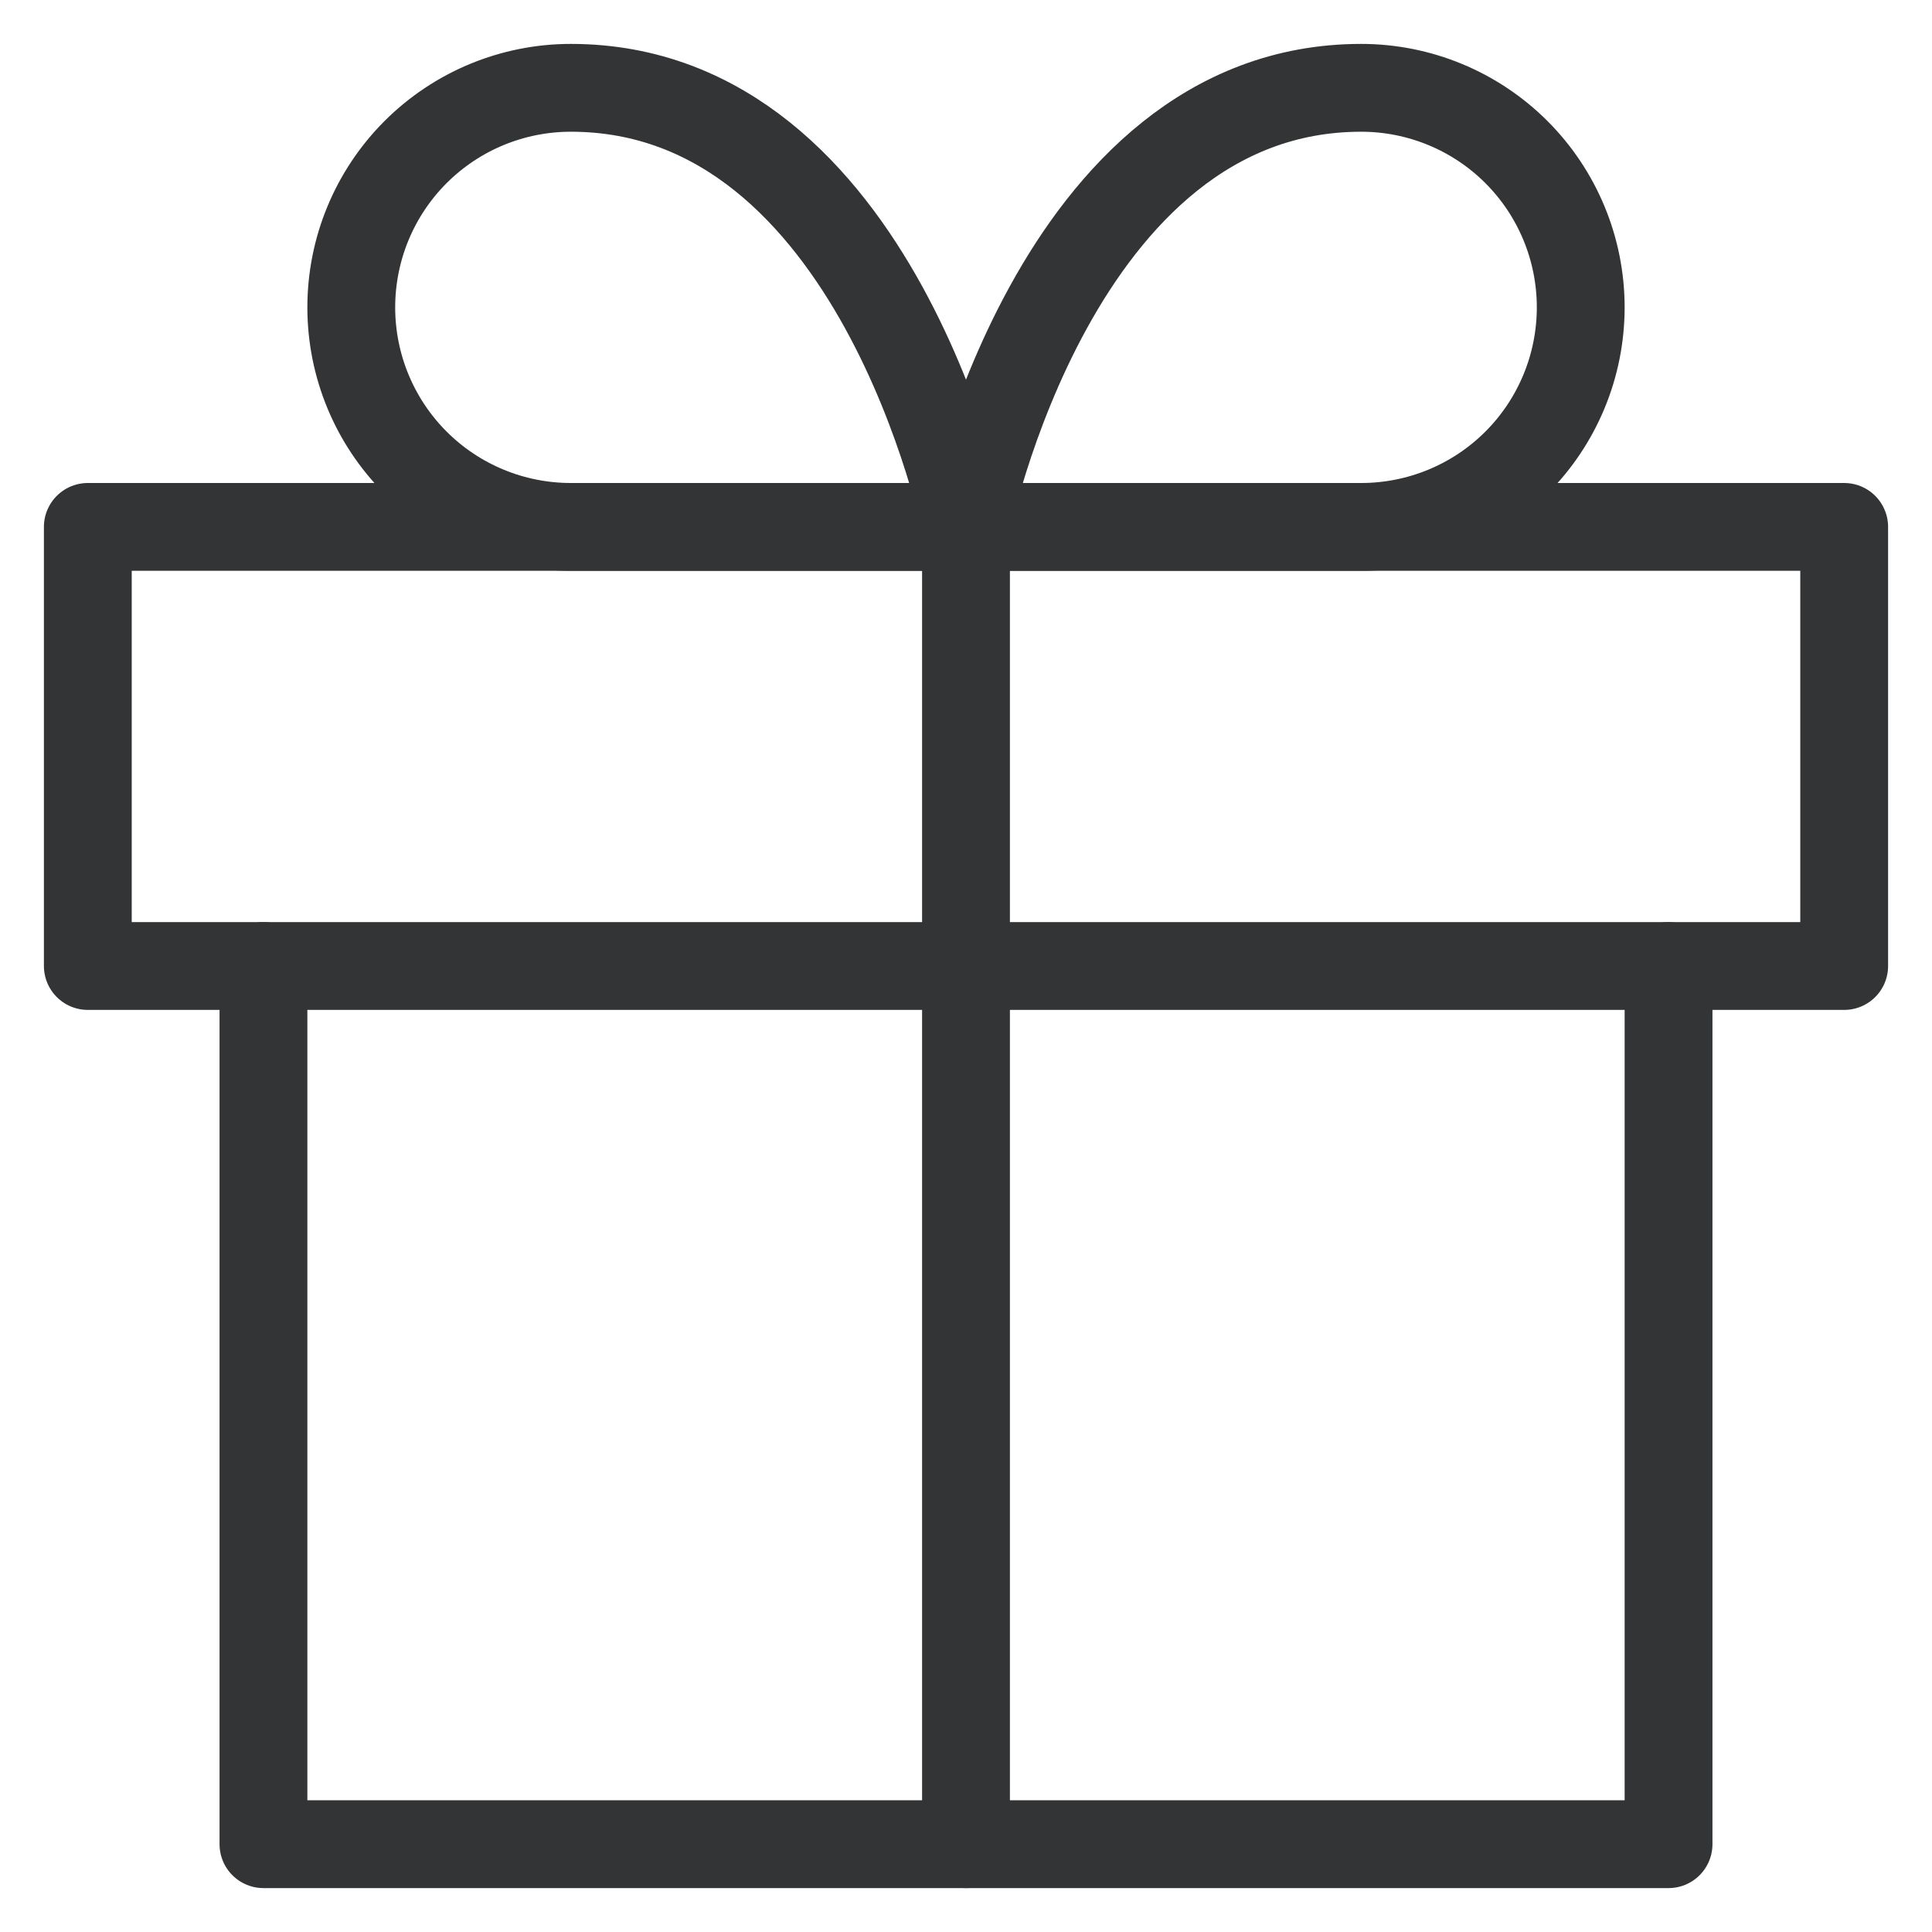 <svg width="22" height="22" viewBox="0 0 22 22" fill="none" xmlns="http://www.w3.org/2000/svg">
<g clip-path="url(#clip0_1918_1913)">
<path d="M19 11V21H3V11" stroke="#333435" stroke-linecap="round" stroke-linejoin="round"/>
<path d="M21 6H1V11H21V6Z" stroke="#333435" stroke-linecap="round" stroke-linejoin="round"/>
<path d="M11 21V6" stroke="#333435" stroke-linecap="round" stroke-linejoin="round"/>
<path d="M11 6H6.5C5.837 6 5.201 5.737 4.732 5.268C4.263 4.799 4 4.163 4 3.5C4 2.837 4.263 2.201 4.732 1.732C5.201 1.263 5.837 1 6.5 1C10 1 11 6 11 6Z" stroke="#333435" stroke-linecap="round" stroke-linejoin="round"/>
<path d="M11 6H15.5C16.163 6 16.799 5.737 17.268 5.268C17.737 4.799 18 4.163 18 3.5C18 2.837 17.737 2.201 17.268 1.732C16.799 1.263 16.163 1 15.5 1C12 1 11 6 11 6Z" stroke="#333435" stroke-linecap="round" stroke-linejoin="round"/>
</g>
<defs>
<clipPath id="clip0_1918_1913">
<rect width="22" height="22" fill="white"/>
</clipPath>
</defs>
</svg>
